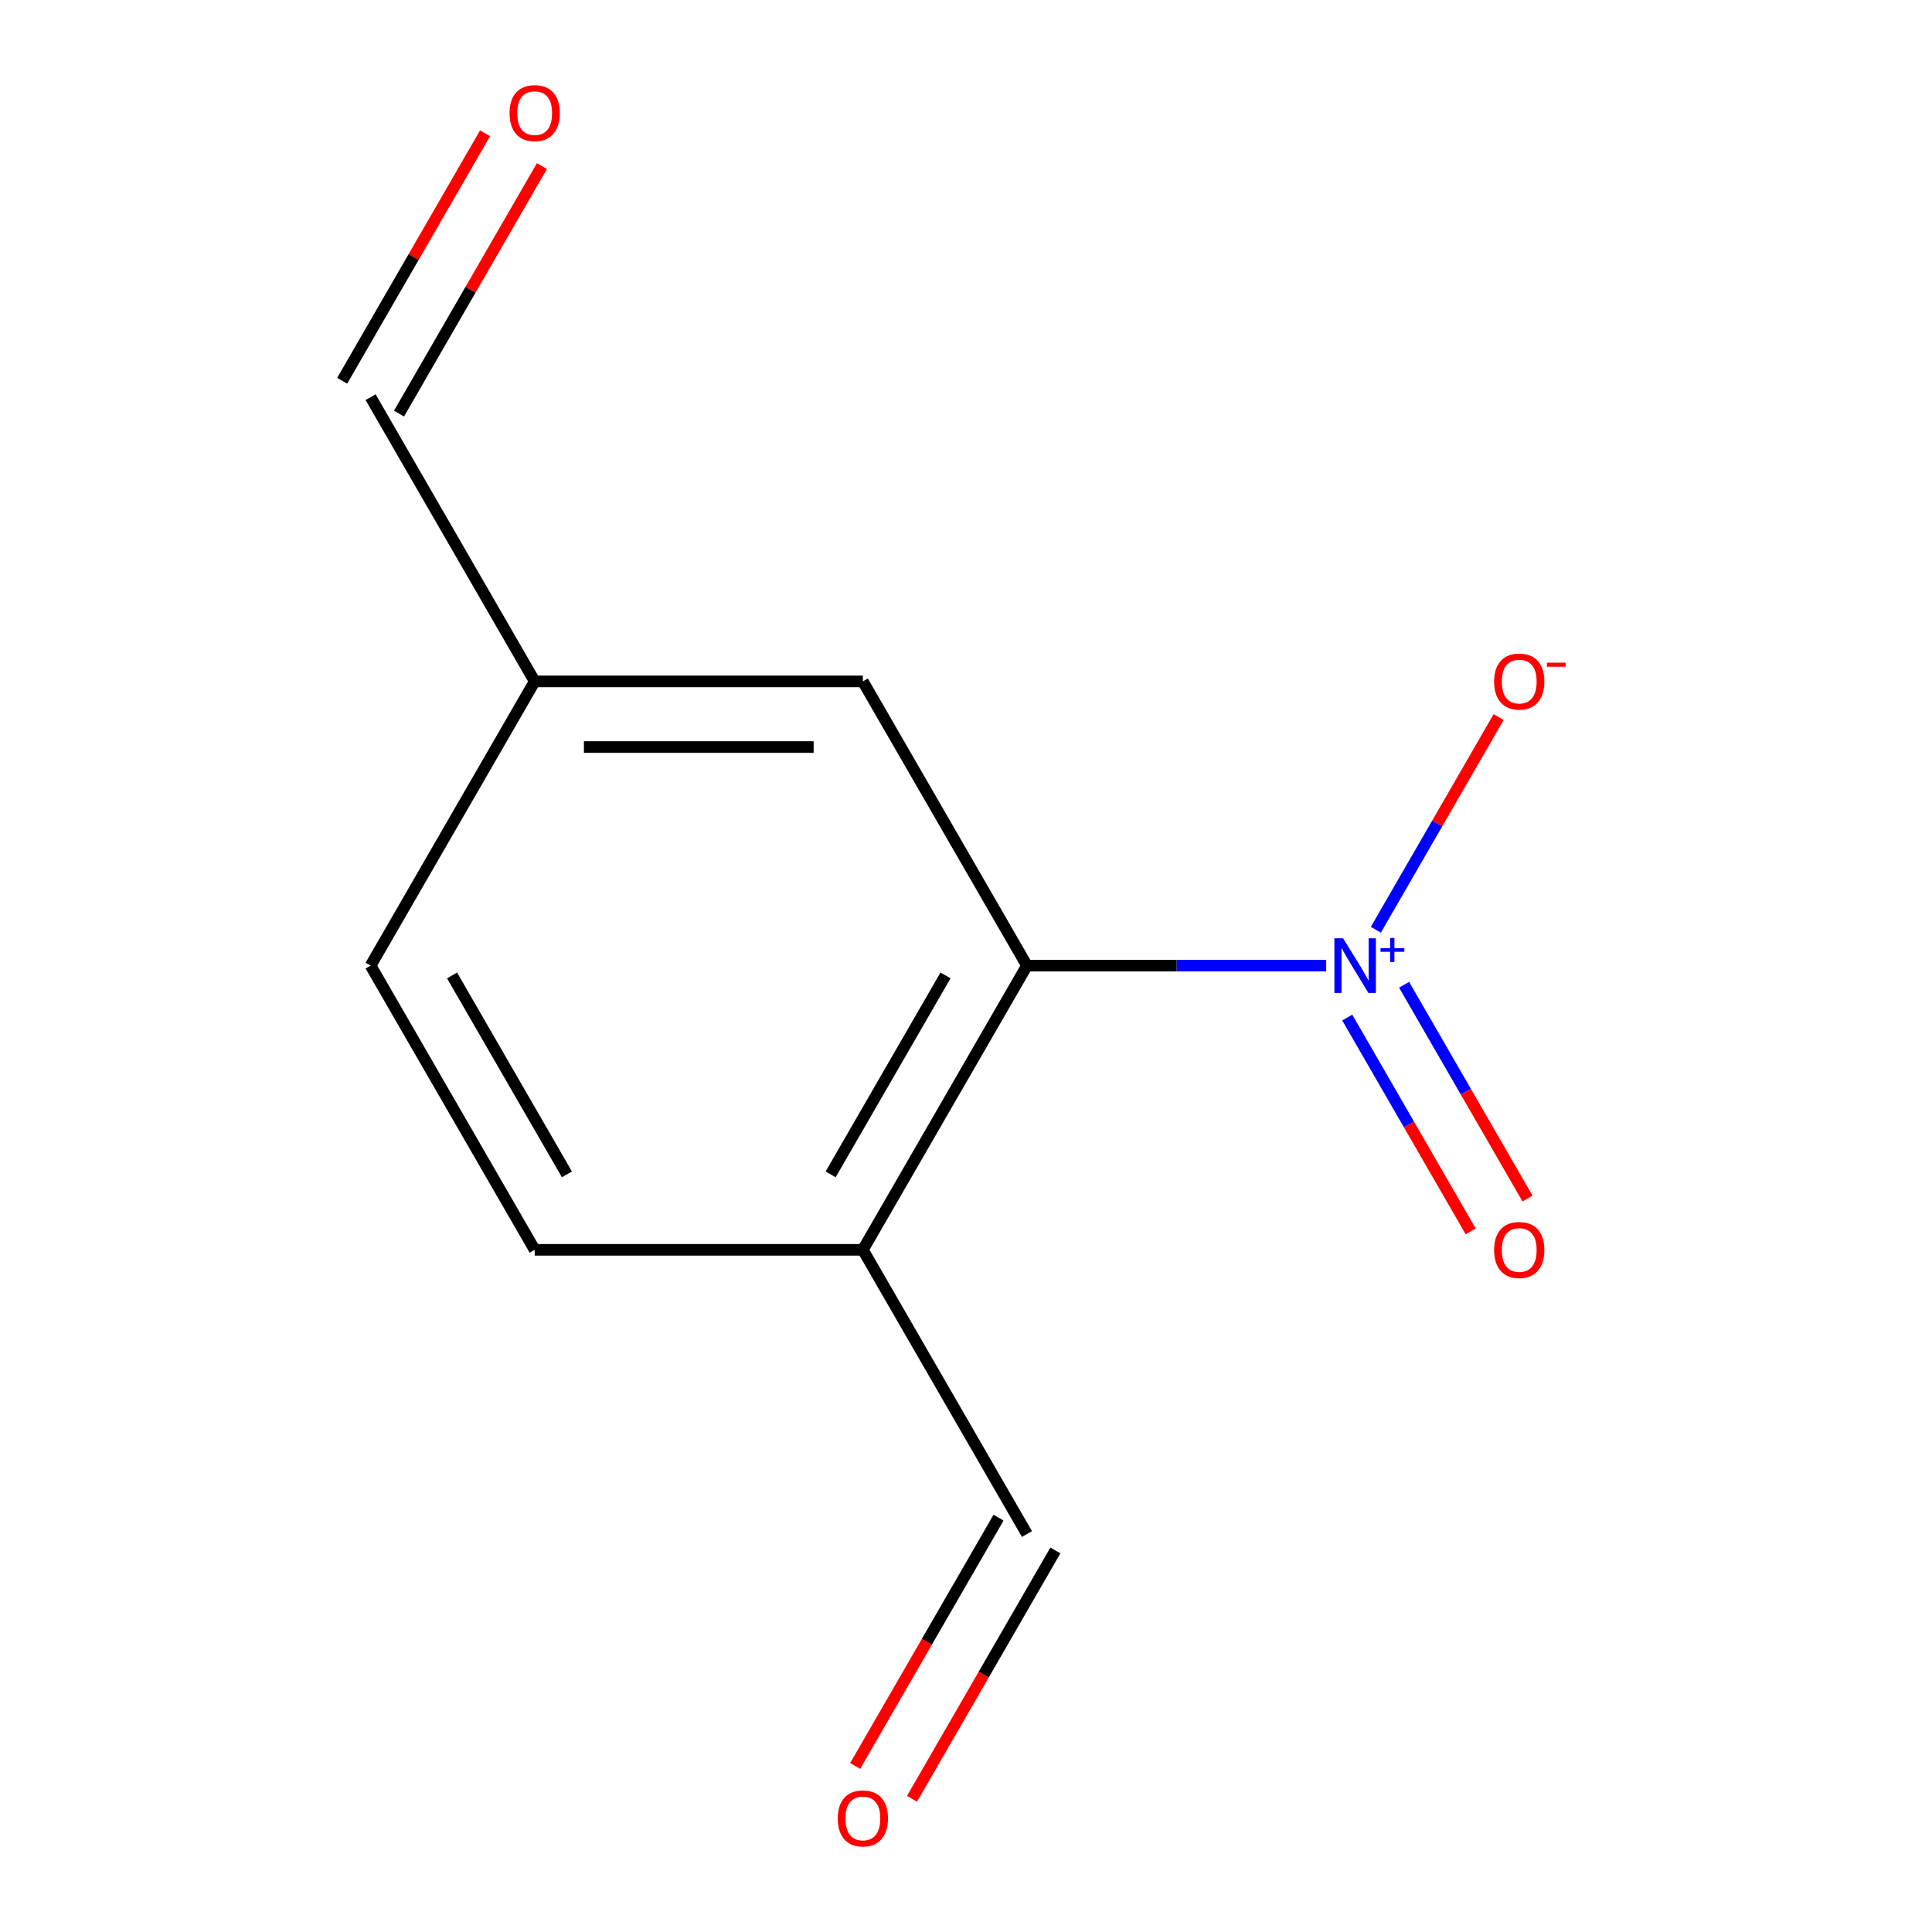 <?xml version='1.0' encoding='iso-8859-1'?>
<svg version='1.1' baseProfile='full'
              xmlns='http://www.w3.org/2000/svg'
                      xmlns:rdkit='http://www.rdkit.org/xml'
                      xmlns:xlink='http://www.w3.org/1999/xlink'
                  xml:space='preserve'
width='1000px' height='1000px' viewBox='0 0 1000 1000'>
<!-- END OF HEADER -->
<rect style='opacity:1.0;fill:#FFFFFF;stroke:none' width='1000' height='1000' x='0' y='0'> </rect>
<path class='bond-0' d='M 686.434,499.8 L 608.994,499.8' style='fill:none;fill-rule:evenodd;stroke:#0000FF;stroke-width:6px;stroke-linecap:butt;stroke-linejoin:miter;stroke-opacity:1' />
<path class='bond-0' d='M 608.994,499.8 L 531.554,499.8' style='fill:none;fill-rule:evenodd;stroke:#000000;stroke-width:6px;stroke-linecap:butt;stroke-linejoin:miter;stroke-opacity:1' />
<path class='bond-2' d='M 712.134,481.245 L 743.912,426.203' style='fill:none;fill-rule:evenodd;stroke:#0000FF;stroke-width:6px;stroke-linecap:butt;stroke-linejoin:miter;stroke-opacity:1' />
<path class='bond-2' d='M 743.912,426.203 L 775.69,371.162' style='fill:none;fill-rule:evenodd;stroke:#FF0000;stroke-width:6px;stroke-linecap:butt;stroke-linejoin:miter;stroke-opacity:1' />
<path class='bond-3' d='M 697.337,526.7 L 729.284,582.034' style='fill:none;fill-rule:evenodd;stroke:#0000FF;stroke-width:6px;stroke-linecap:butt;stroke-linejoin:miter;stroke-opacity:1' />
<path class='bond-3' d='M 729.284,582.034 L 761.231,637.367' style='fill:none;fill-rule:evenodd;stroke:#FF0000;stroke-width:6px;stroke-linecap:butt;stroke-linejoin:miter;stroke-opacity:1' />
<path class='bond-3' d='M 726.759,509.713 L 758.706,565.047' style='fill:none;fill-rule:evenodd;stroke:#0000FF;stroke-width:6px;stroke-linecap:butt;stroke-linejoin:miter;stroke-opacity:1' />
<path class='bond-3' d='M 758.706,565.047 L 790.653,620.381' style='fill:none;fill-rule:evenodd;stroke:#FF0000;stroke-width:6px;stroke-linecap:butt;stroke-linejoin:miter;stroke-opacity:1' />
<path class='bond-1' d='M 531.554,499.8 L 446.62,646.909' style='fill:none;fill-rule:evenodd;stroke:#000000;stroke-width:6px;stroke-linecap:butt;stroke-linejoin:miter;stroke-opacity:1' />
<path class='bond-1' d='M 489.392,504.88 L 429.939,607.856' style='fill:none;fill-rule:evenodd;stroke:#000000;stroke-width:6px;stroke-linecap:butt;stroke-linejoin:miter;stroke-opacity:1' />
<path class='bond-4' d='M 531.554,499.8 L 446.62,352.691' style='fill:none;fill-rule:evenodd;stroke:#000000;stroke-width:6px;stroke-linecap:butt;stroke-linejoin:miter;stroke-opacity:1' />
<path class='bond-5' d='M 446.62,646.909 L 276.753,646.909' style='fill:none;fill-rule:evenodd;stroke:#000000;stroke-width:6px;stroke-linecap:butt;stroke-linejoin:miter;stroke-opacity:1' />
<path class='bond-6' d='M 446.62,646.909 L 531.554,794.018' style='fill:none;fill-rule:evenodd;stroke:#000000;stroke-width:6px;stroke-linecap:butt;stroke-linejoin:miter;stroke-opacity:1' />
<path class='bond-9' d='M 446.62,352.691 L 276.753,352.691' style='fill:none;fill-rule:evenodd;stroke:#000000;stroke-width:6px;stroke-linecap:butt;stroke-linejoin:miter;stroke-opacity:1' />
<path class='bond-9' d='M 421.14,386.664 L 302.233,386.664' style='fill:none;fill-rule:evenodd;stroke:#000000;stroke-width:6px;stroke-linecap:butt;stroke-linejoin:miter;stroke-opacity:1' />
<path class='bond-12' d='M 276.753,646.909 L 191.82,499.8' style='fill:none;fill-rule:evenodd;stroke:#000000;stroke-width:6px;stroke-linecap:butt;stroke-linejoin:miter;stroke-opacity:1' />
<path class='bond-12' d='M 293.435,607.856 L 233.982,504.88' style='fill:none;fill-rule:evenodd;stroke:#000000;stroke-width:6px;stroke-linecap:butt;stroke-linejoin:miter;stroke-opacity:1' />
<path class='bond-7' d='M 516.843,785.525 L 479.736,849.796' style='fill:none;fill-rule:evenodd;stroke:#000000;stroke-width:6px;stroke-linecap:butt;stroke-linejoin:miter;stroke-opacity:1' />
<path class='bond-7' d='M 479.736,849.796 L 442.629,914.068' style='fill:none;fill-rule:evenodd;stroke:#FF0000;stroke-width:6px;stroke-linecap:butt;stroke-linejoin:miter;stroke-opacity:1' />
<path class='bond-7' d='M 546.265,802.512 L 509.158,866.783' style='fill:none;fill-rule:evenodd;stroke:#000000;stroke-width:6px;stroke-linecap:butt;stroke-linejoin:miter;stroke-opacity:1' />
<path class='bond-7' d='M 509.158,866.783 L 472.051,931.054' style='fill:none;fill-rule:evenodd;stroke:#FF0000;stroke-width:6px;stroke-linecap:butt;stroke-linejoin:miter;stroke-opacity:1' />
<path class='bond-8' d='M 251.069,68.986 L 214.089,133.037' style='fill:none;fill-rule:evenodd;stroke:#FF0000;stroke-width:6px;stroke-linecap:butt;stroke-linejoin:miter;stroke-opacity:1' />
<path class='bond-8' d='M 214.089,133.037 L 177.109,197.088' style='fill:none;fill-rule:evenodd;stroke:#000000;stroke-width:6px;stroke-linecap:butt;stroke-linejoin:miter;stroke-opacity:1' />
<path class='bond-8' d='M 280.491,85.972 L 243.511,150.024' style='fill:none;fill-rule:evenodd;stroke:#FF0000;stroke-width:6px;stroke-linecap:butt;stroke-linejoin:miter;stroke-opacity:1' />
<path class='bond-8' d='M 243.511,150.024 L 206.531,214.075' style='fill:none;fill-rule:evenodd;stroke:#000000;stroke-width:6px;stroke-linecap:butt;stroke-linejoin:miter;stroke-opacity:1' />
<path class='bond-10' d='M 276.753,352.691 L 191.82,205.582' style='fill:none;fill-rule:evenodd;stroke:#000000;stroke-width:6px;stroke-linecap:butt;stroke-linejoin:miter;stroke-opacity:1' />
<path class='bond-11' d='M 276.753,352.691 L 191.82,499.8' style='fill:none;fill-rule:evenodd;stroke:#000000;stroke-width:6px;stroke-linecap:butt;stroke-linejoin:miter;stroke-opacity:1' />
<path  class='atom-0' d='M 695.161 485.64
L 704.441 500.64
Q 705.361 502.12, 706.841 504.8
Q 708.321 507.48, 708.401 507.64
L 708.401 485.64
L 712.161 485.64
L 712.161 513.96
L 708.281 513.96
L 698.321 497.56
Q 697.161 495.64, 695.921 493.44
Q 694.721 491.24, 694.361 490.56
L 694.361 513.96
L 690.681 513.96
L 690.681 485.64
L 695.161 485.64
' fill='#0000FF'/>
<path  class='atom-0' d='M 714.537 490.745
L 719.527 490.745
L 719.527 485.491
L 721.744 485.491
L 721.744 490.745
L 726.866 490.745
L 726.866 492.646
L 721.744 492.646
L 721.744 497.926
L 719.527 497.926
L 719.527 492.646
L 714.537 492.646
L 714.537 490.745
' fill='#0000FF'/>
<path  class='atom-3' d='M 773.355 352.771
Q 773.355 345.971, 776.715 342.171
Q 780.075 338.371, 786.355 338.371
Q 792.635 338.371, 795.995 342.171
Q 799.355 345.971, 799.355 352.771
Q 799.355 359.651, 795.955 363.571
Q 792.555 367.451, 786.355 367.451
Q 780.115 367.451, 776.715 363.571
Q 773.355 359.691, 773.355 352.771
M 786.355 364.251
Q 790.675 364.251, 792.995 361.371
Q 795.355 358.451, 795.355 352.771
Q 795.355 347.211, 792.995 344.411
Q 790.675 341.571, 786.355 341.571
Q 782.035 341.571, 779.675 344.371
Q 777.355 347.171, 777.355 352.771
Q 777.355 358.491, 779.675 361.371
Q 782.035 364.251, 786.355 364.251
' fill='#FF0000'/>
<path  class='atom-3' d='M 800.675 342.993
L 810.363 342.993
L 810.363 345.105
L 800.675 345.105
L 800.675 342.993
' fill='#FF0000'/>
<path  class='atom-4' d='M 773.355 646.989
Q 773.355 640.189, 776.715 636.389
Q 780.075 632.589, 786.355 632.589
Q 792.635 632.589, 795.995 636.389
Q 799.355 640.189, 799.355 646.989
Q 799.355 653.869, 795.955 657.789
Q 792.555 661.669, 786.355 661.669
Q 780.115 661.669, 776.715 657.789
Q 773.355 653.909, 773.355 646.989
M 786.355 658.469
Q 790.675 658.469, 792.995 655.589
Q 795.355 652.669, 795.355 646.989
Q 795.355 641.429, 792.995 638.629
Q 790.675 635.789, 786.355 635.789
Q 782.035 635.789, 779.675 638.589
Q 777.355 641.389, 777.355 646.989
Q 777.355 652.709, 779.675 655.589
Q 782.035 658.469, 786.355 658.469
' fill='#FF0000'/>
<path  class='atom-8' d='M 433.62 941.208
Q 433.62 934.408, 436.98 930.608
Q 440.34 926.808, 446.62 926.808
Q 452.9 926.808, 456.26 930.608
Q 459.62 934.408, 459.62 941.208
Q 459.62 948.088, 456.22 952.008
Q 452.82 955.888, 446.62 955.888
Q 440.38 955.888, 436.98 952.008
Q 433.62 948.128, 433.62 941.208
M 446.62 952.688
Q 450.94 952.688, 453.26 949.808
Q 455.62 946.888, 455.62 941.208
Q 455.62 935.648, 453.26 932.848
Q 450.94 930.008, 446.62 930.008
Q 442.3 930.008, 439.94 932.808
Q 437.62 935.608, 437.62 941.208
Q 437.62 946.928, 439.94 949.808
Q 442.3 952.688, 446.62 952.688
' fill='#FF0000'/>
<path  class='atom-9' d='M 263.753 58.552
Q 263.753 51.752, 267.113 47.952
Q 270.473 44.152, 276.753 44.152
Q 283.033 44.152, 286.393 47.952
Q 289.753 51.752, 289.753 58.552
Q 289.753 65.432, 286.353 69.352
Q 282.953 73.232, 276.753 73.232
Q 270.513 73.232, 267.113 69.352
Q 263.753 65.472, 263.753 58.552
M 276.753 70.032
Q 281.073 70.032, 283.393 67.152
Q 285.753 64.232, 285.753 58.552
Q 285.753 52.992, 283.393 50.192
Q 281.073 47.352, 276.753 47.352
Q 272.433 47.352, 270.073 50.152
Q 267.753 52.952, 267.753 58.552
Q 267.753 64.272, 270.073 67.152
Q 272.433 70.032, 276.753 70.032
' fill='#FF0000'/>
</svg>

